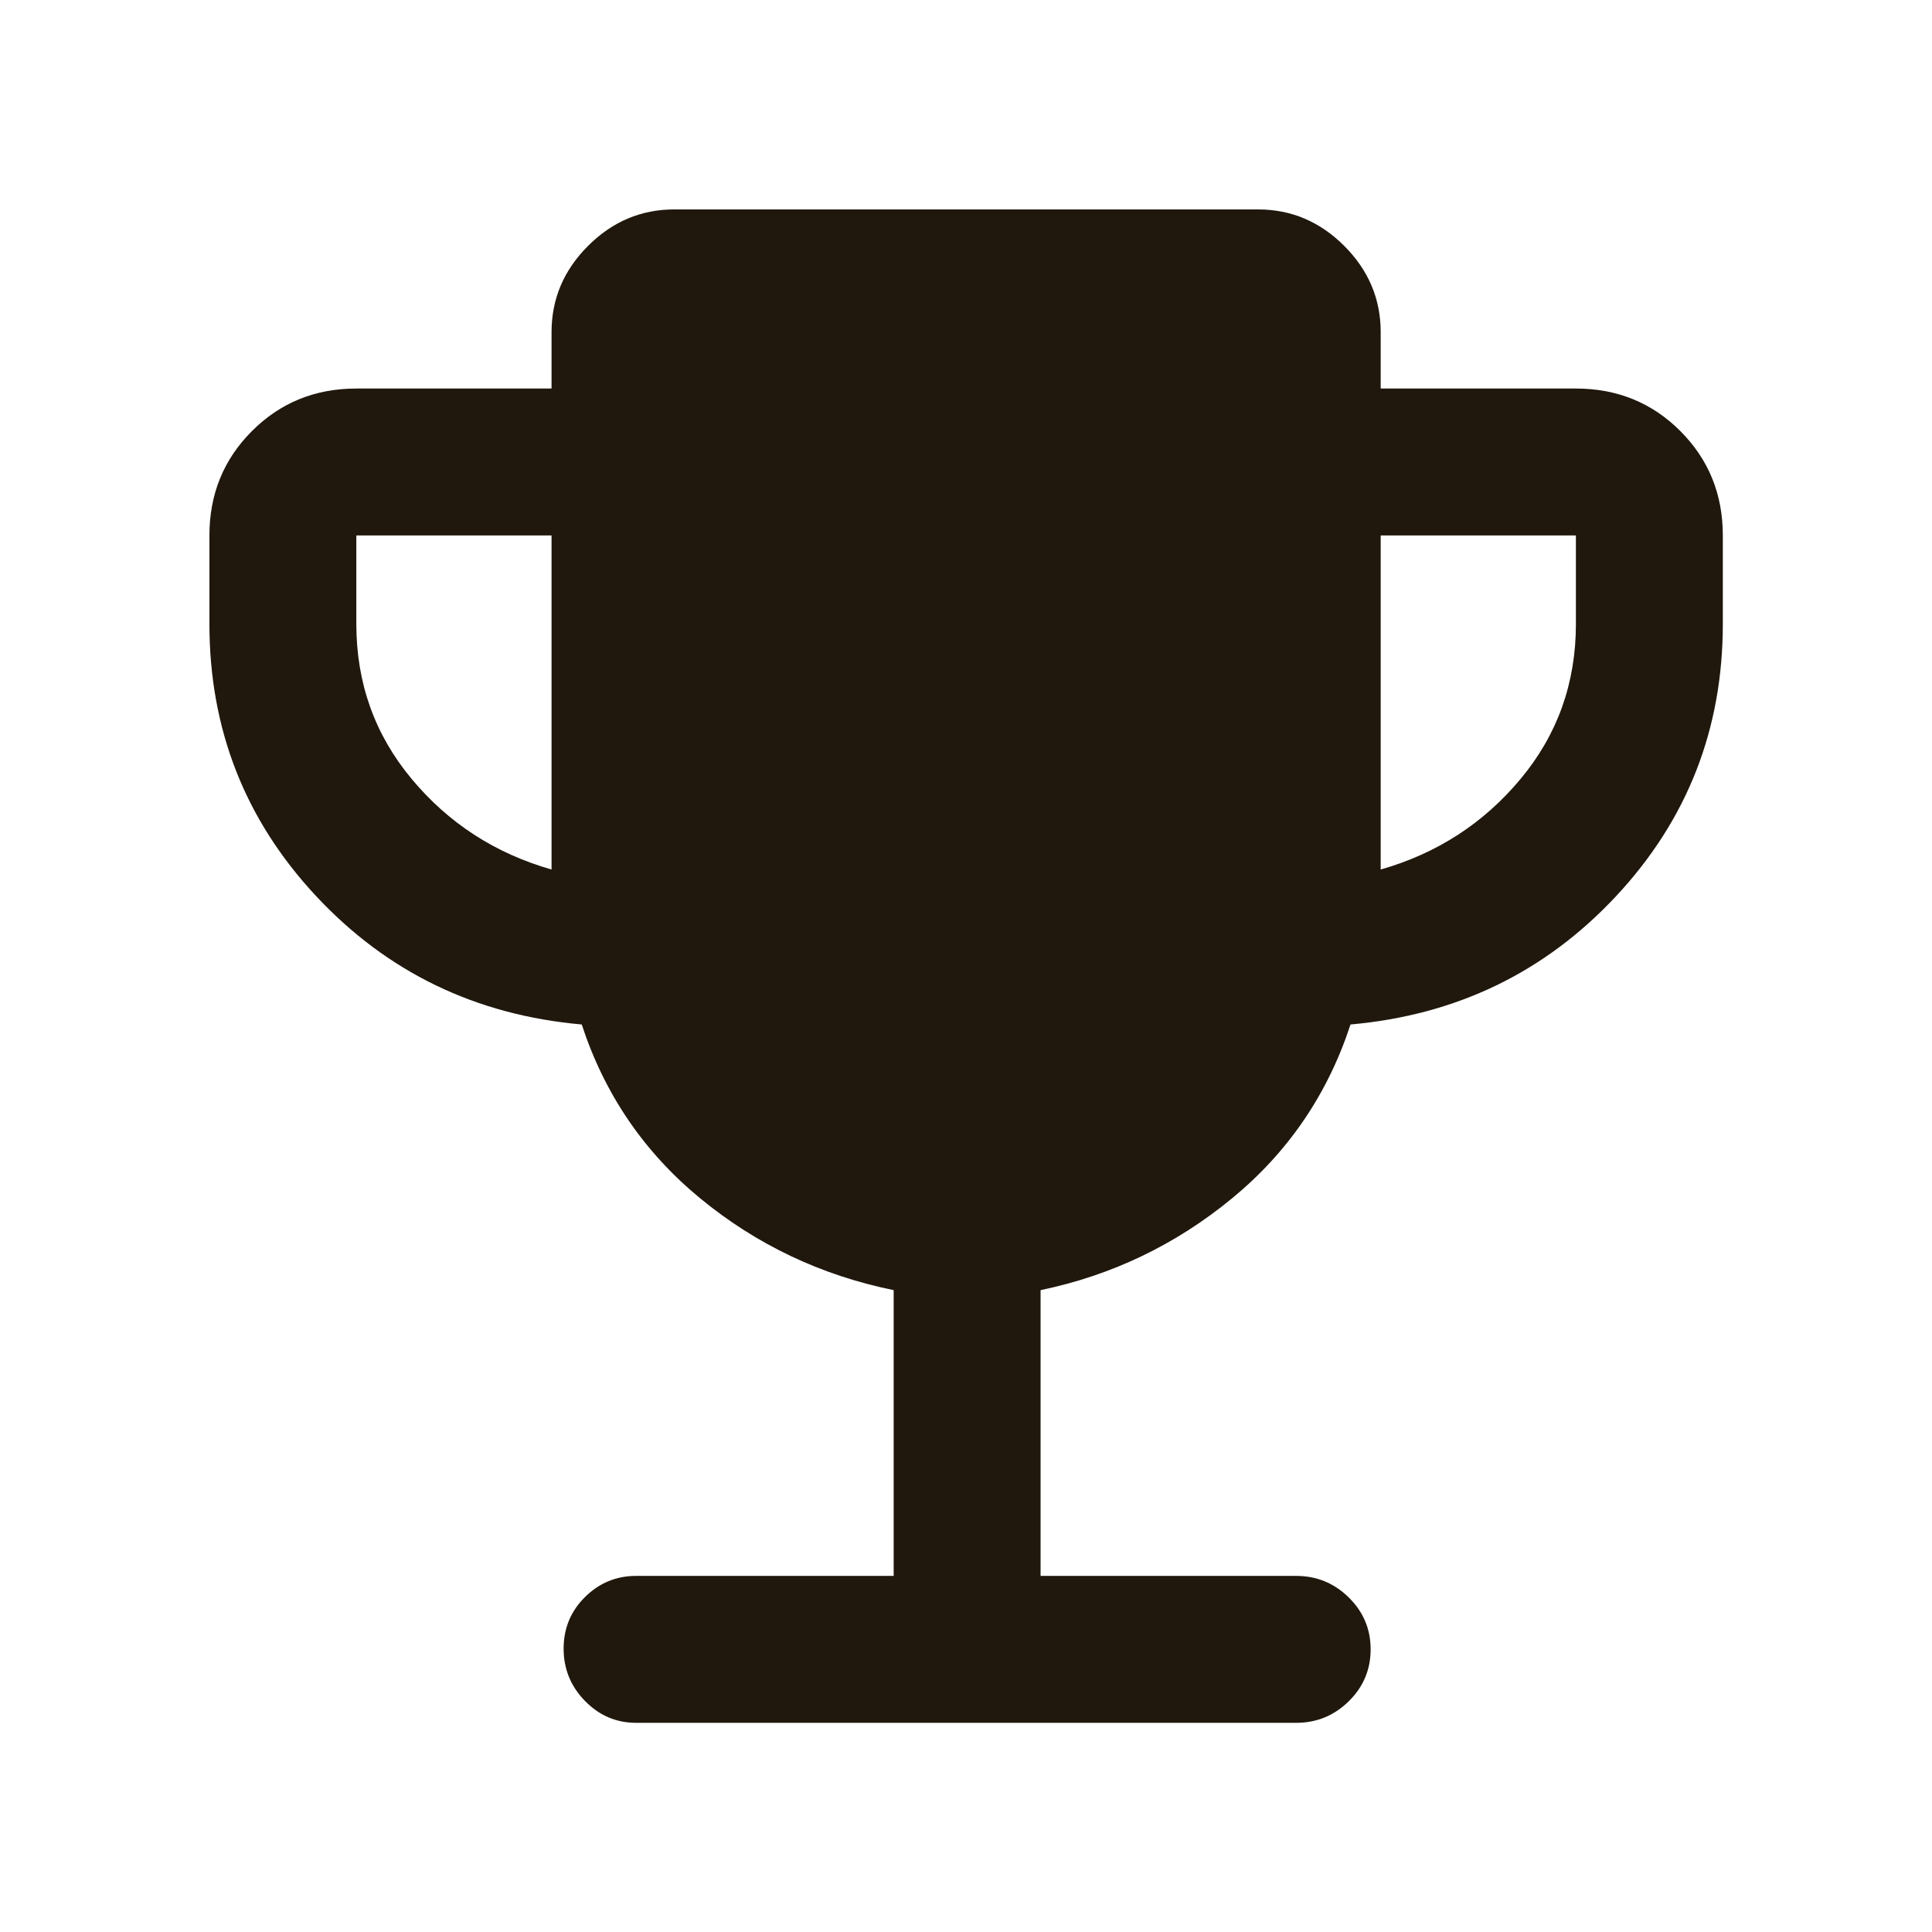 <svg width="48" height="48" viewBox="0 0 48 48" fill="none" xmlns="http://www.w3.org/2000/svg">
<mask id="mask0_246_89" style="mask-type:alpha" maskUnits="userSpaceOnUse" x="0" y="0" width="48" height="48">
<rect width="48" height="48" fill="#D9D9D9"/>
</mask>
<g mask="url(#mask0_246_89)">
<path d="M13.703 21.603V13.303H8.853V15.503C8.853 16.97 9.311 18.253 10.228 19.353C11.145 20.453 12.303 21.203 13.703 21.603ZM34.303 21.603C35.703 21.203 36.861 20.453 37.778 19.353C38.695 18.253 39.153 16.97 39.153 15.503V13.303H34.303V21.603ZM22.203 39.153V32.053C20.403 31.686 18.803 30.928 17.403 29.778C16.003 28.628 15.02 27.186 14.453 25.453C11.82 25.22 9.62 24.156 7.853 22.263C6.086 20.369 5.203 18.116 5.203 15.503V13.303C5.203 12.278 5.555 11.414 6.26 10.709C6.964 10.005 7.828 9.653 8.853 9.653H13.703V8.253C13.703 7.428 14.005 6.713 14.61 6.109C15.214 5.505 15.928 5.203 16.753 5.203H31.253C32.078 5.203 32.793 5.505 33.397 6.109C34.001 6.713 34.303 7.428 34.303 8.253V9.653H39.153C40.178 9.653 41.043 10.005 41.747 10.709C42.451 11.414 42.803 12.278 42.803 13.303V15.503C42.803 18.116 41.92 20.369 40.153 22.263C38.386 24.156 36.187 25.22 33.553 25.453C32.986 27.186 32.003 28.628 30.603 29.778C29.203 30.928 27.62 31.686 25.853 32.053V39.153H32.203C32.71 39.153 33.145 39.331 33.508 39.687C33.871 40.043 34.053 40.473 34.053 40.978C34.053 41.482 33.871 41.913 33.508 42.269C33.145 42.625 32.71 42.803 32.203 42.803H15.803C15.311 42.803 14.888 42.622 14.534 42.26C14.18 41.898 14.003 41.465 14.003 40.96C14.003 40.456 14.18 40.028 14.534 39.678C14.888 39.328 15.311 39.153 15.803 39.153H22.203Z" fill="#20180D"/>
</g>
</svg>
